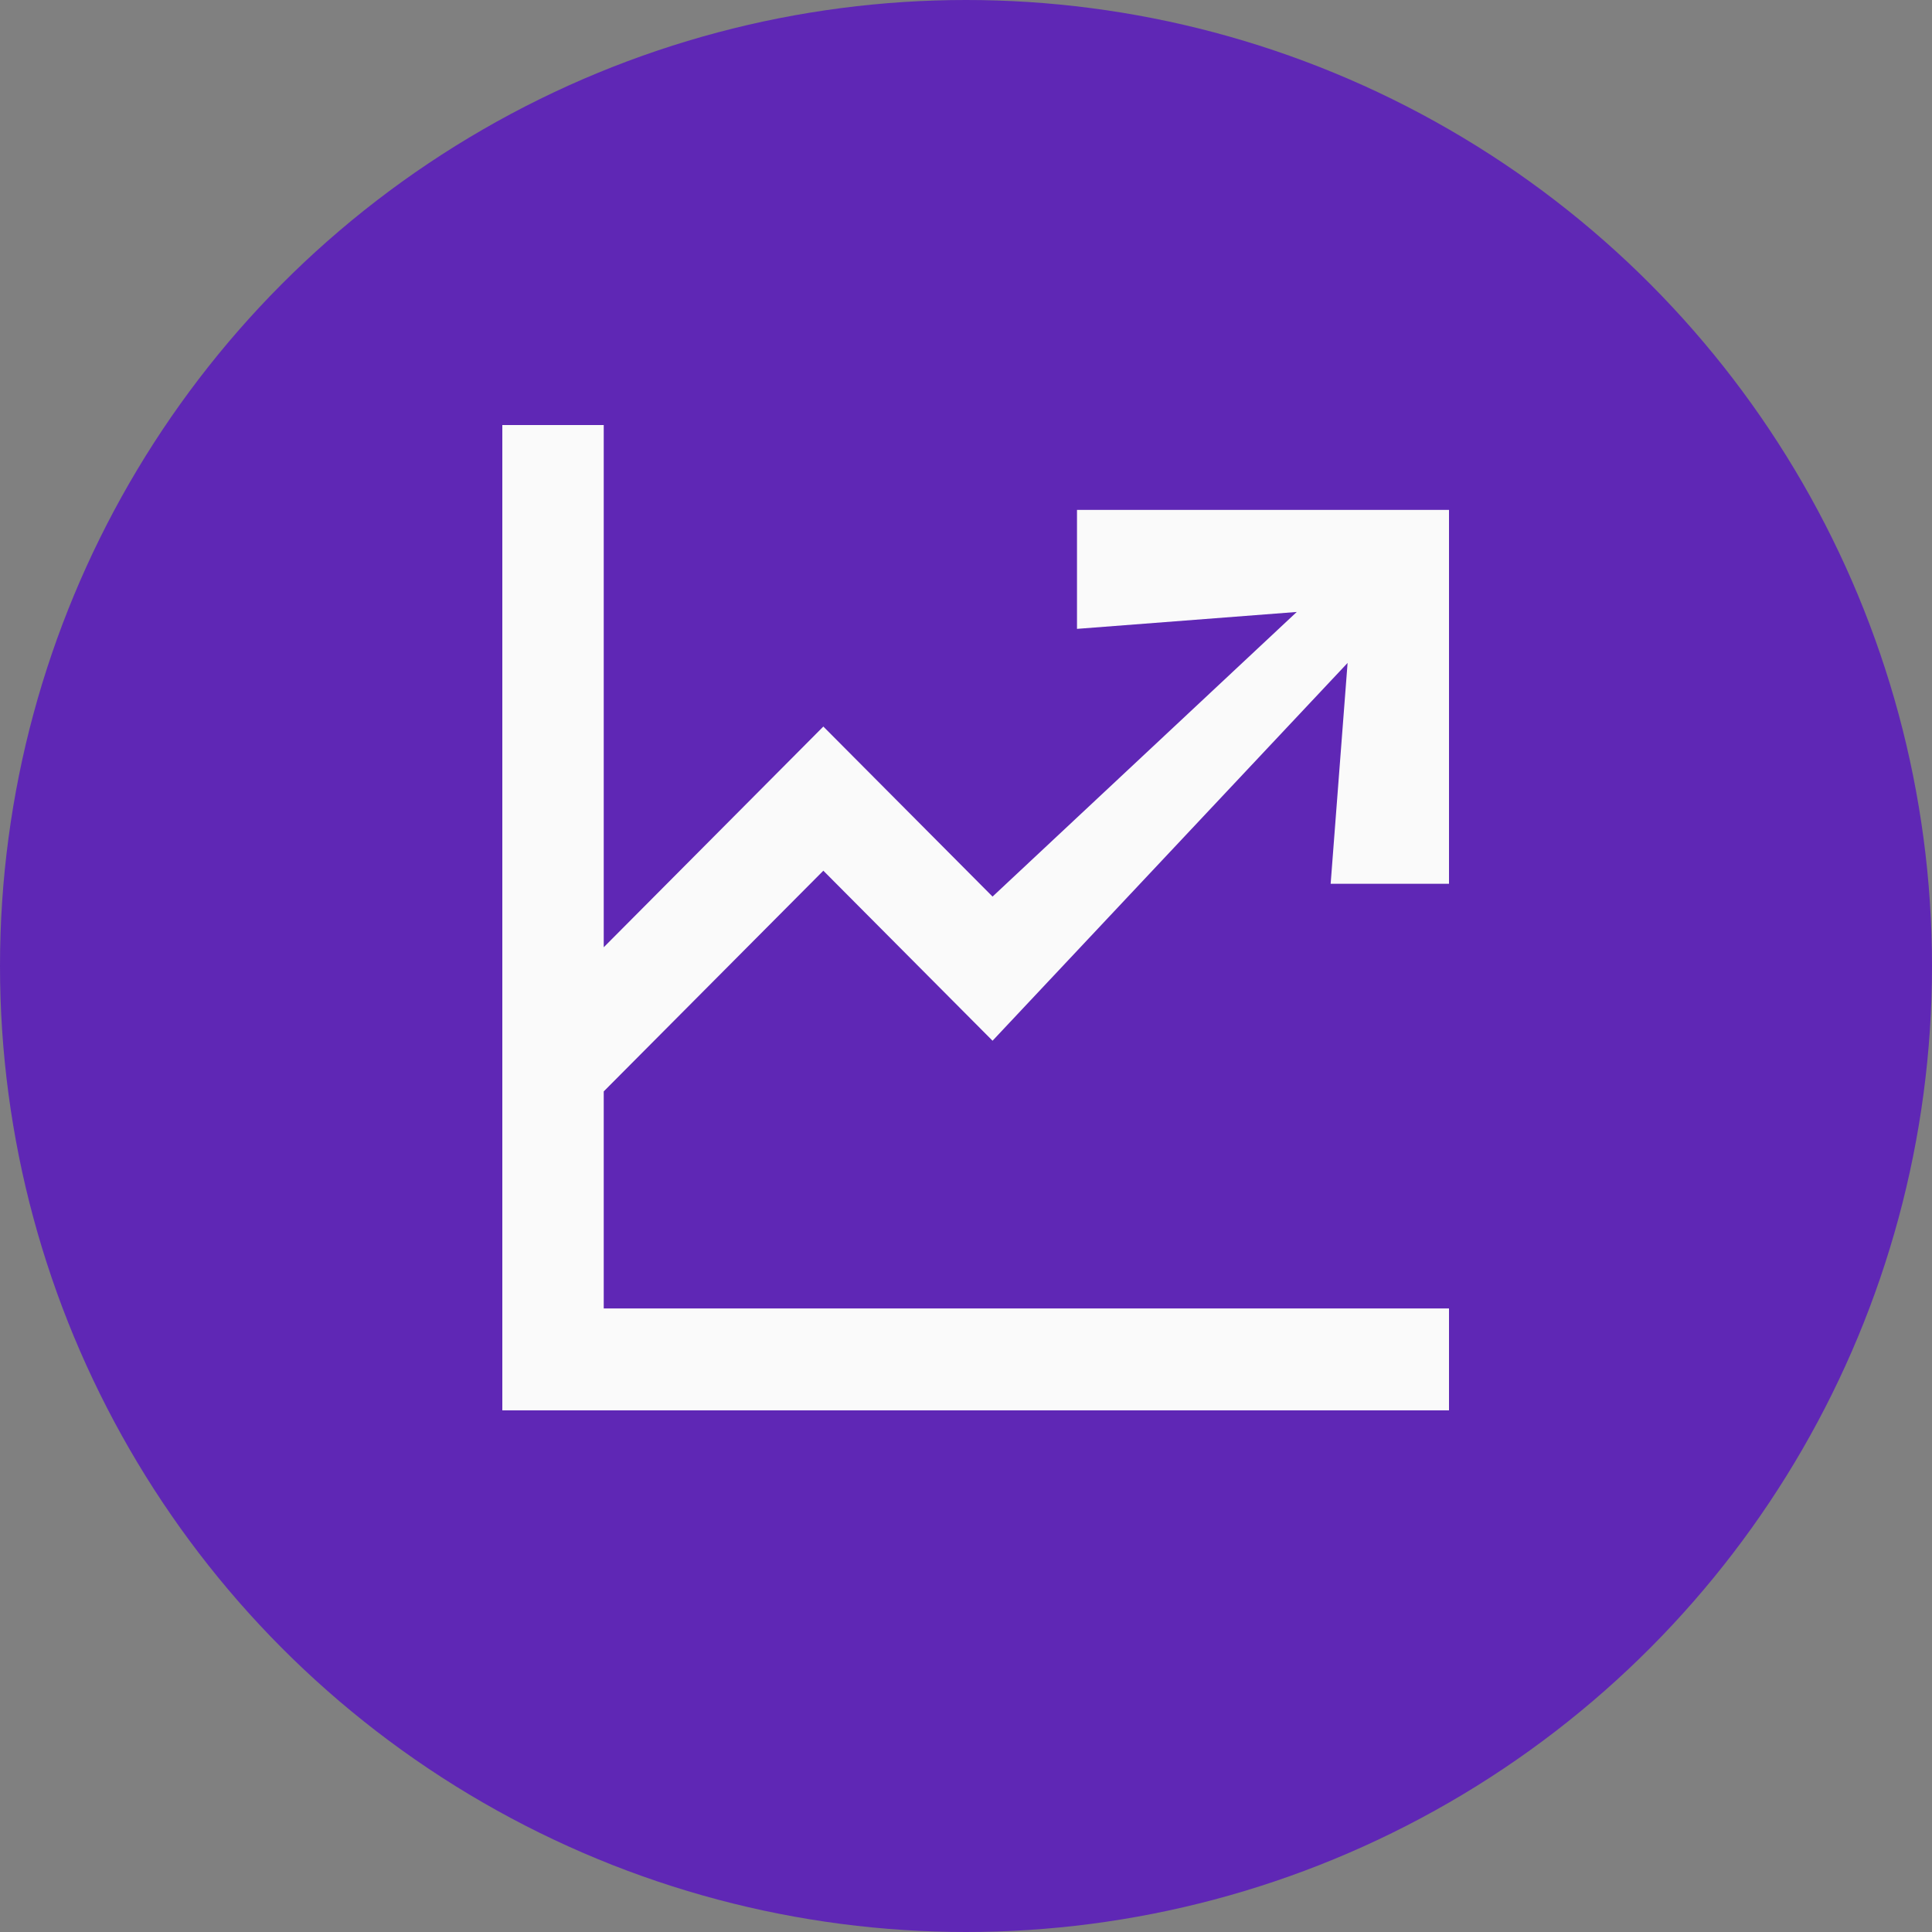 <svg width="100" height="100" viewBox="0 0 100 100" fill="none" xmlns="http://www.w3.org/2000/svg">
<rect x="0" y="0" width="100" height="100" fill="#808080" stroke="none"/>
<circle cx="50" cy="50" r="50" fill="#5F27B5"/>
<path d="M75 45.744V26.393H55.745V32.55L67.12 31.675L51.374 46.407L42.616 37.606L31.249 49.03V22H26V73H75V67.725H31.249V56.491L42.616 45.067L51.374 53.868L69.751 34.313L68.874 45.744H75Z" fill="#FAFAFA"/>
</svg>
